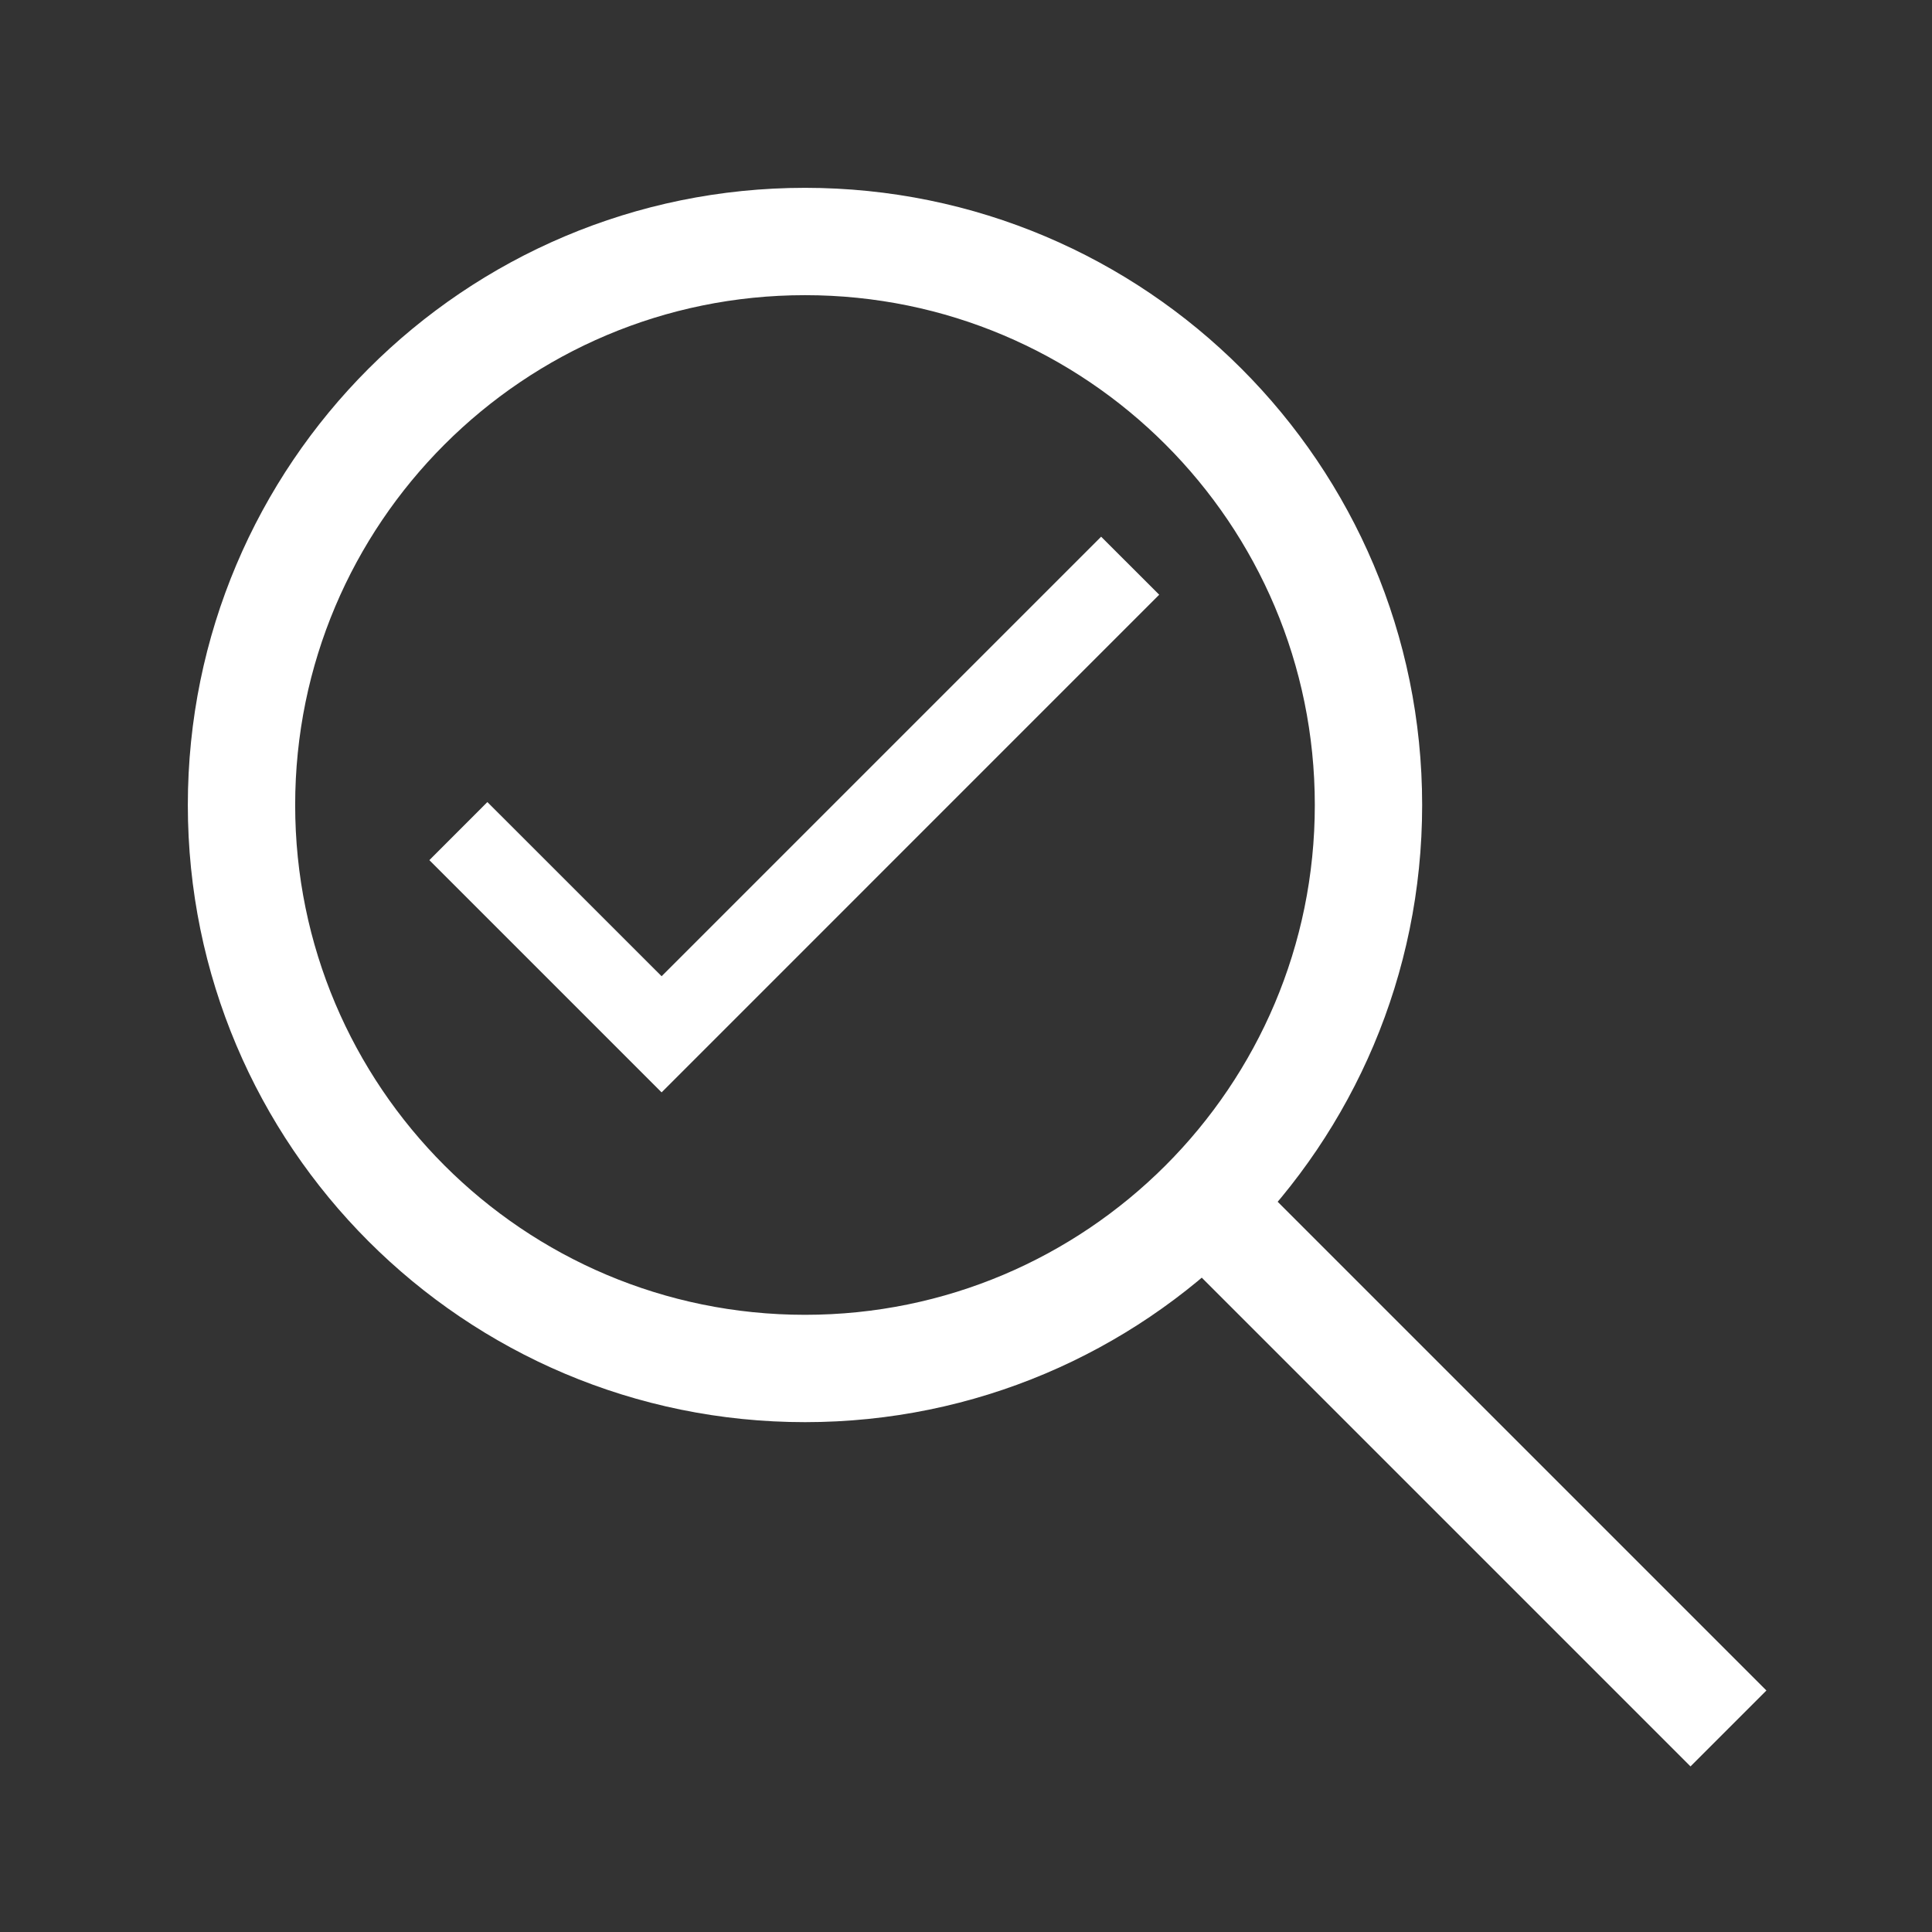 <svg width="34" height="34" viewBox="0 0 34 34" fill="none" xmlns="http://www.w3.org/2000/svg">
<rect x="0" y="0" width="34" height="34" fill="#333333" stroke="none"/>
<path d="M29.75 29.75L21.25 21.25M24.083 14.167C24.083 19.643 19.643 24.083 14.167 24.083C8.69 24.083 4.25 19.643 4.25 14.167C4.25 8.69 8.69 4.25 14.167 4.25C19.643 4.25 24.083 8.69 24.083 14.167Z" stroke="white" stroke-width="1.889" stroke-linecap="square" stroke-linejoin="round"/>
<path fill-rule="evenodd" clip-rule="evenodd" d="M11.643 17.18L8.577 14.115L7.556 15.137L11.643 19.224L20.4 10.466L19.378 9.445L11.643 17.18Z" fill="white"/>
</svg>
